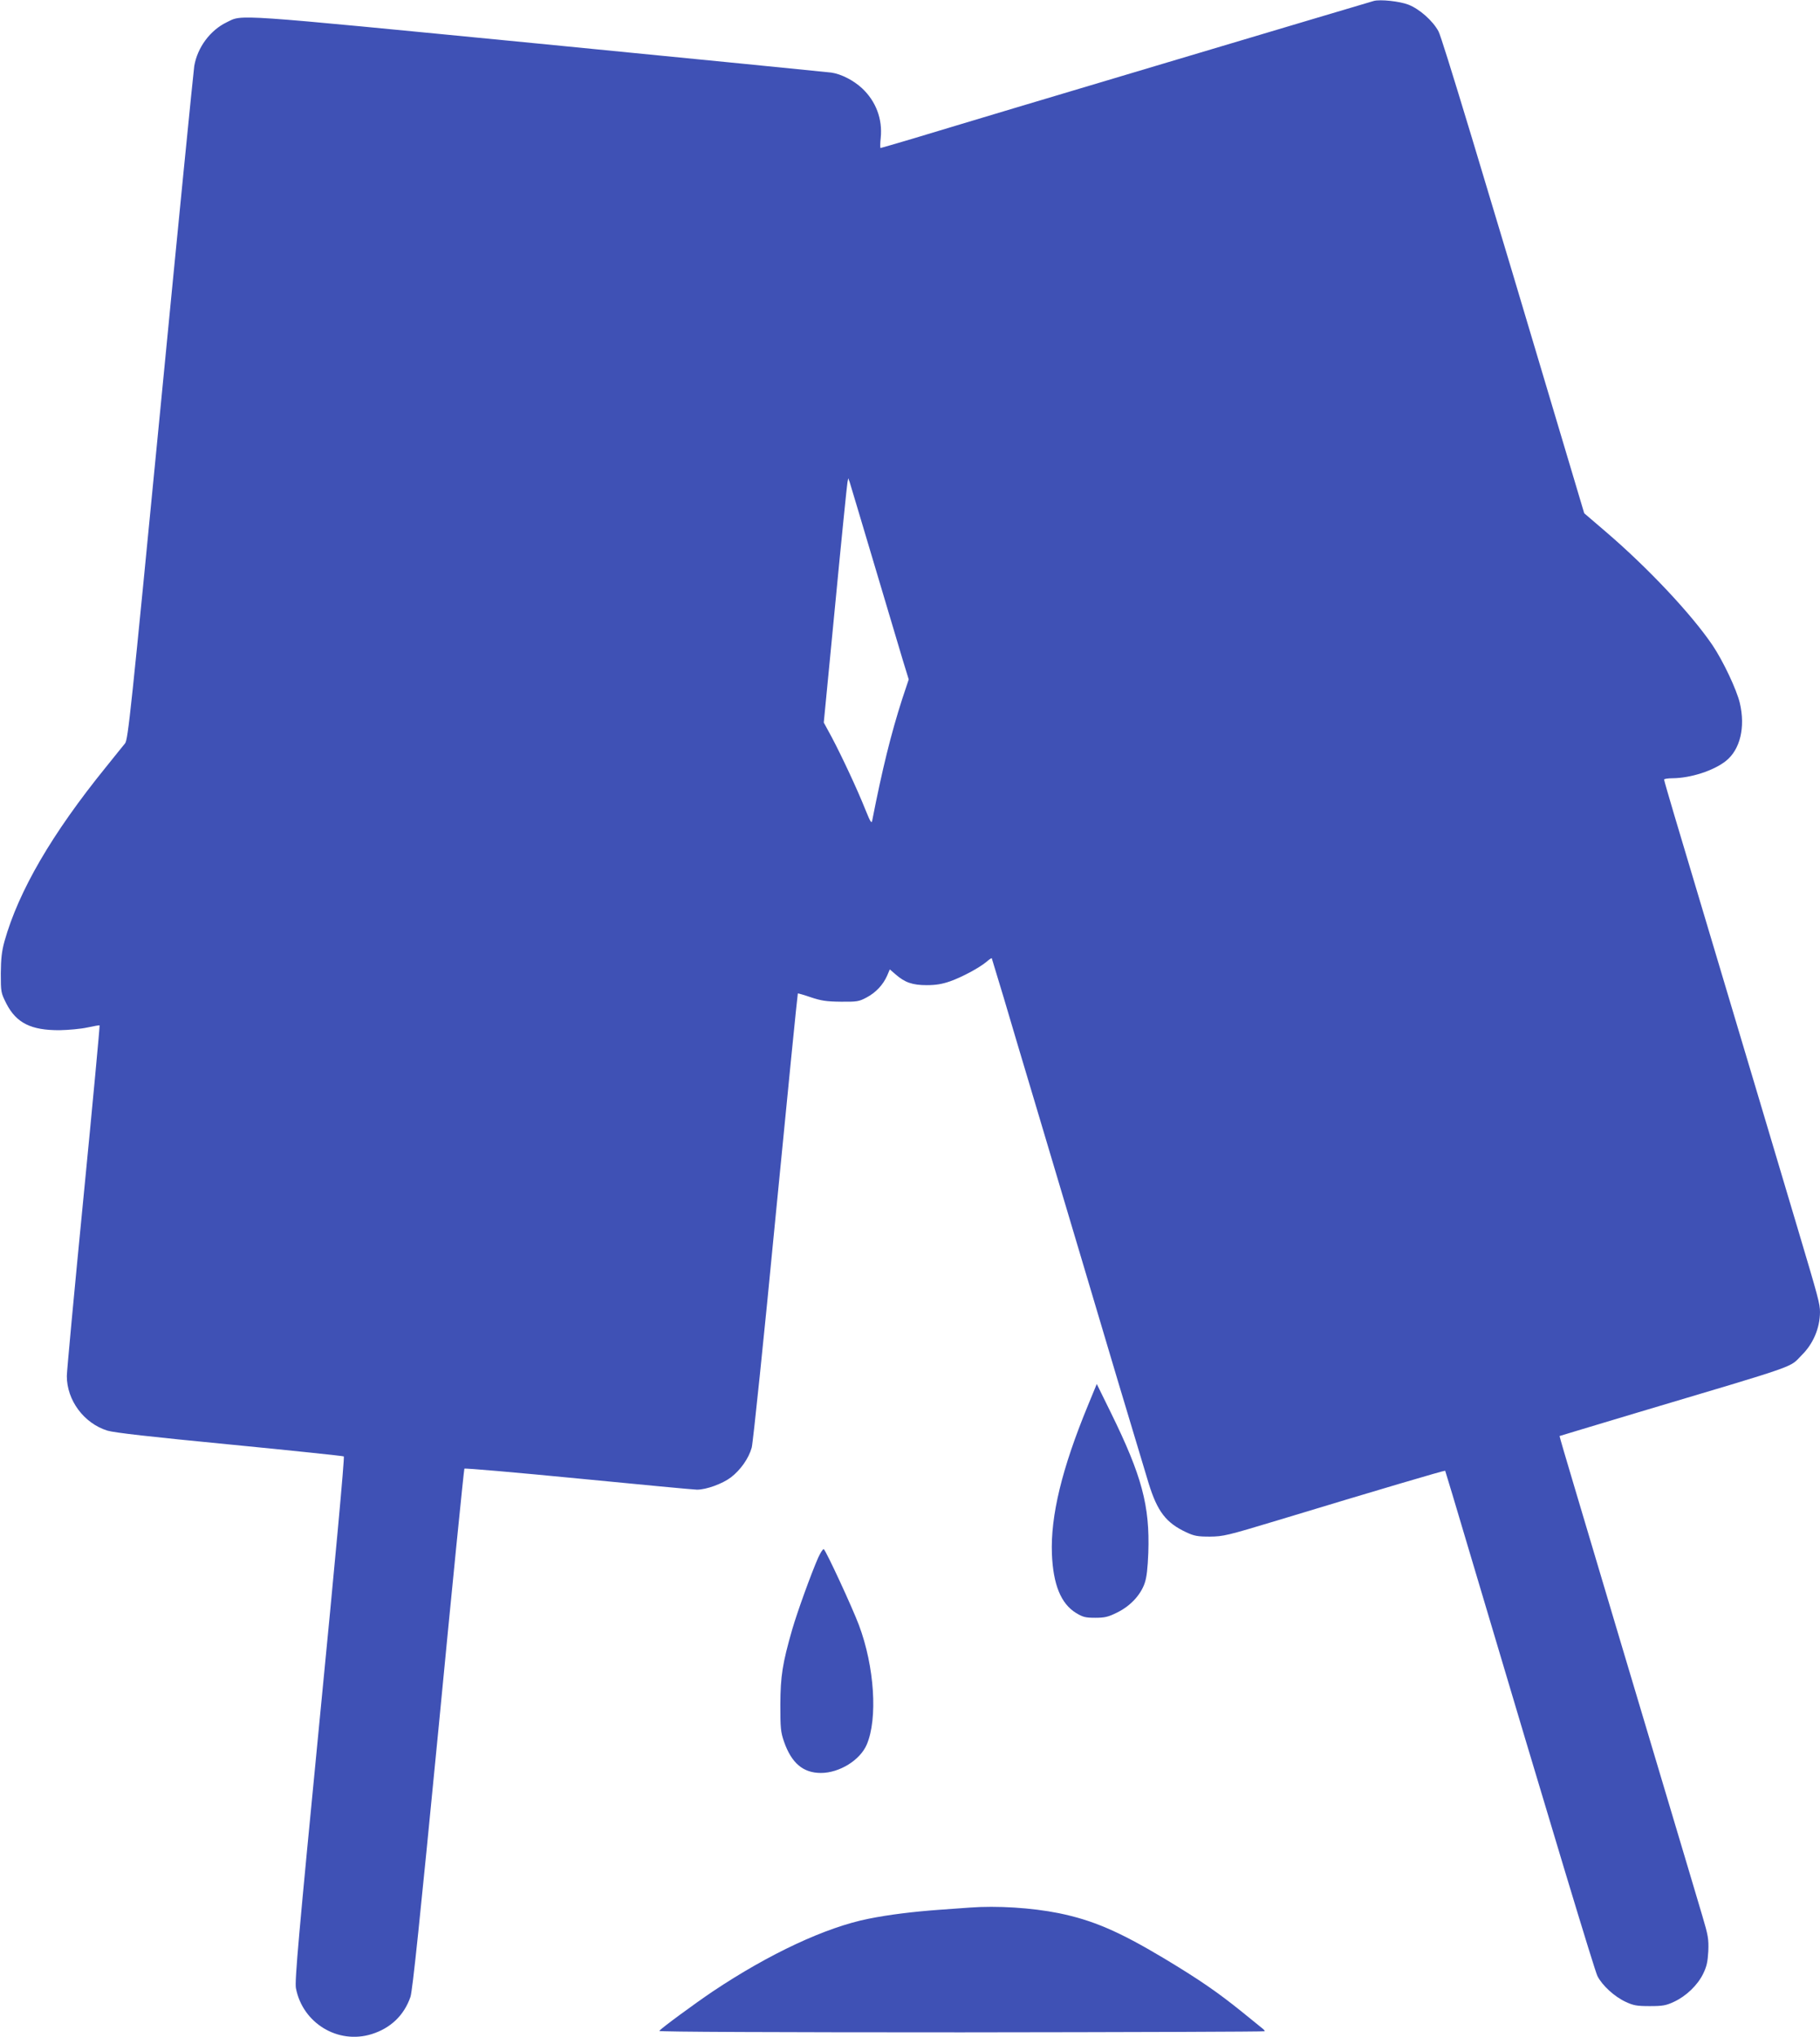 <?xml version="1.0" standalone="no"?>
<!DOCTYPE svg PUBLIC "-//W3C//DTD SVG 20010904//EN"
 "http://www.w3.org/TR/2001/REC-SVG-20010904/DTD/svg10.dtd">
<svg version="1.0" xmlns="http://www.w3.org/2000/svg"
 width="1144pt" height="1280pt" viewBox="0 0 1144 1280"
 preserveAspectRatio="xMidYMid meet">
<g transform="translate(0,1280) scale(0.1,-0.1)"
fill="#3f51b5" stroke="none">
<path d="M8635 12794 c-24 -7 -560 -166 -1290 -384 -297 -89 -736 -220 -975
-291 -239 -72 -524 -157 -632 -190 -109 -32 -200 -59 -203 -59 -3 0 -3 29 1
64 12 118 -30 230 -118 312 -53 49 -130 89 -193 98 -22 3 -850 85 -1840 182
-1951 190 -1857 184 -1960 134 -104 -50 -184 -158 -204 -275 -5 -33 -101 -998
-212 -2145 -187 -1924 -204 -2087 -223 -2111 -12 -14 -66 -82 -121 -150 -338
-417 -548 -777 -637 -1094 -17 -62 -22 -107 -23 -201 0 -119 1 -122 35 -190
63 -122 155 -168 335 -167 55 1 133 8 174 17 41 9 76 15 77 13 2 -2 -43 -487
-101 -1078 -58 -591 -105 -1097 -105 -1125 0 -152 107 -297 255 -343 42 -13
271 -39 768 -87 390 -38 713 -72 718 -75 6 -3 -55 -665 -151 -1647 -134 -1377
-158 -1649 -150 -1694 42 -220 264 -355 476 -289 119 37 204 118 244 234 13
38 59 480 176 1682 86 897 160 1633 163 1637 4 4 326 -24 716 -62 391 -38 726
-70 746 -70 59 0 160 37 213 77 61 47 112 119 131 187 8 28 76 681 150 1451
75 770 138 1401 140 1403 1 1 38 -9 81 -24 66 -22 98 -27 189 -28 101 -1 114
1 161 26 59 31 104 79 130 137 l17 40 36 -31 c58 -51 106 -68 196 -68 59 0 98
7 147 24 76 27 182 84 228 122 17 15 32 25 34 23 1 -2 34 -112 74 -244 39
-132 129 -436 201 -675 295 -991 370 -1239 517 -1735 86 -286 173 -576 194
-645 55 -178 110 -249 237 -308 49 -23 71 -27 148 -27 85 1 107 6 425 102 633
192 1051 315 1054 312 1 -2 71 -233 154 -514 536 -1802 784 -2621 803 -2661
30 -59 106 -129 177 -162 49 -23 70 -27 152 -27 82 0 103 4 152 27 76 35 148
104 183 175 23 47 29 75 33 143 3 76 -1 99 -37 220 -22 74 -139 468 -261 875
-217 725 -343 1149 -540 1810 -54 181 -98 330 -97 332 1 1 223 67 492 148
1034 308 950 279 1030 360 73 72 114 170 115 270 0 53 -10 89 -140 525 -60
201 -175 586 -255 855 -139 466 -383 1282 -521 1744 -35 118 -64 218 -64 223
0 4 24 8 53 8 114 1 258 47 336 109 89 71 123 211 87 364 -20 84 -104 262
-171 362 -132 195 -406 487 -674 716 l-133 114 -88 295 c-572 1920 -806 2693
-828 2733 -36 67 -120 141 -190 168 -55 21 -175 34 -217 23z m-3140 -3539 c80
-269 162 -543 181 -607 l36 -117 -41 -123 c-71 -221 -125 -440 -188 -761 -4
-25 -10 -17 -44 67 -50 126 -149 337 -211 454 l-50 92 72 743 c39 408 74 753
77 767 l5 25 9 -25 c4 -14 74 -245 154 -515z"/>
<path d="M6838 3968 c-163 -395 -235 -692 -226 -932 8 -192 56 -312 152 -371
43 -26 59 -30 120 -30 60 0 82 5 138 33 82 40 147 109 173 184 13 37 19 94 23
192 10 295 -40 482 -236 881 l-88 179 -56 -136z"/>
<path d="M5143 3013 c-44 -100 -130 -337 -163 -450 -62 -216 -74 -294 -75
-473 0 -148 2 -172 23 -233 47 -135 120 -197 232 -197 116 0 246 80 288 178
70 163 49 490 -49 751 -43 114 -207 468 -221 477 -5 3 -20 -21 -35 -53z"/>
<path d="M6095 814 c-22 -2 -110 -8 -195 -14 -161 -12 -311 -30 -440 -56 -267
-53 -622 -218 -980 -457 -114 -77 -327 -233 -336 -248 -3 -6 727 -9 1900 -9
1048 1 1906 4 1906 7 0 3 -6 11 -14 17 -8 6 -67 54 -132 107 -153 123 -266
201 -489 335 -283 169 -446 239 -660 283 -170 34 -388 48 -560 35z"/>
</g>
</svg>
